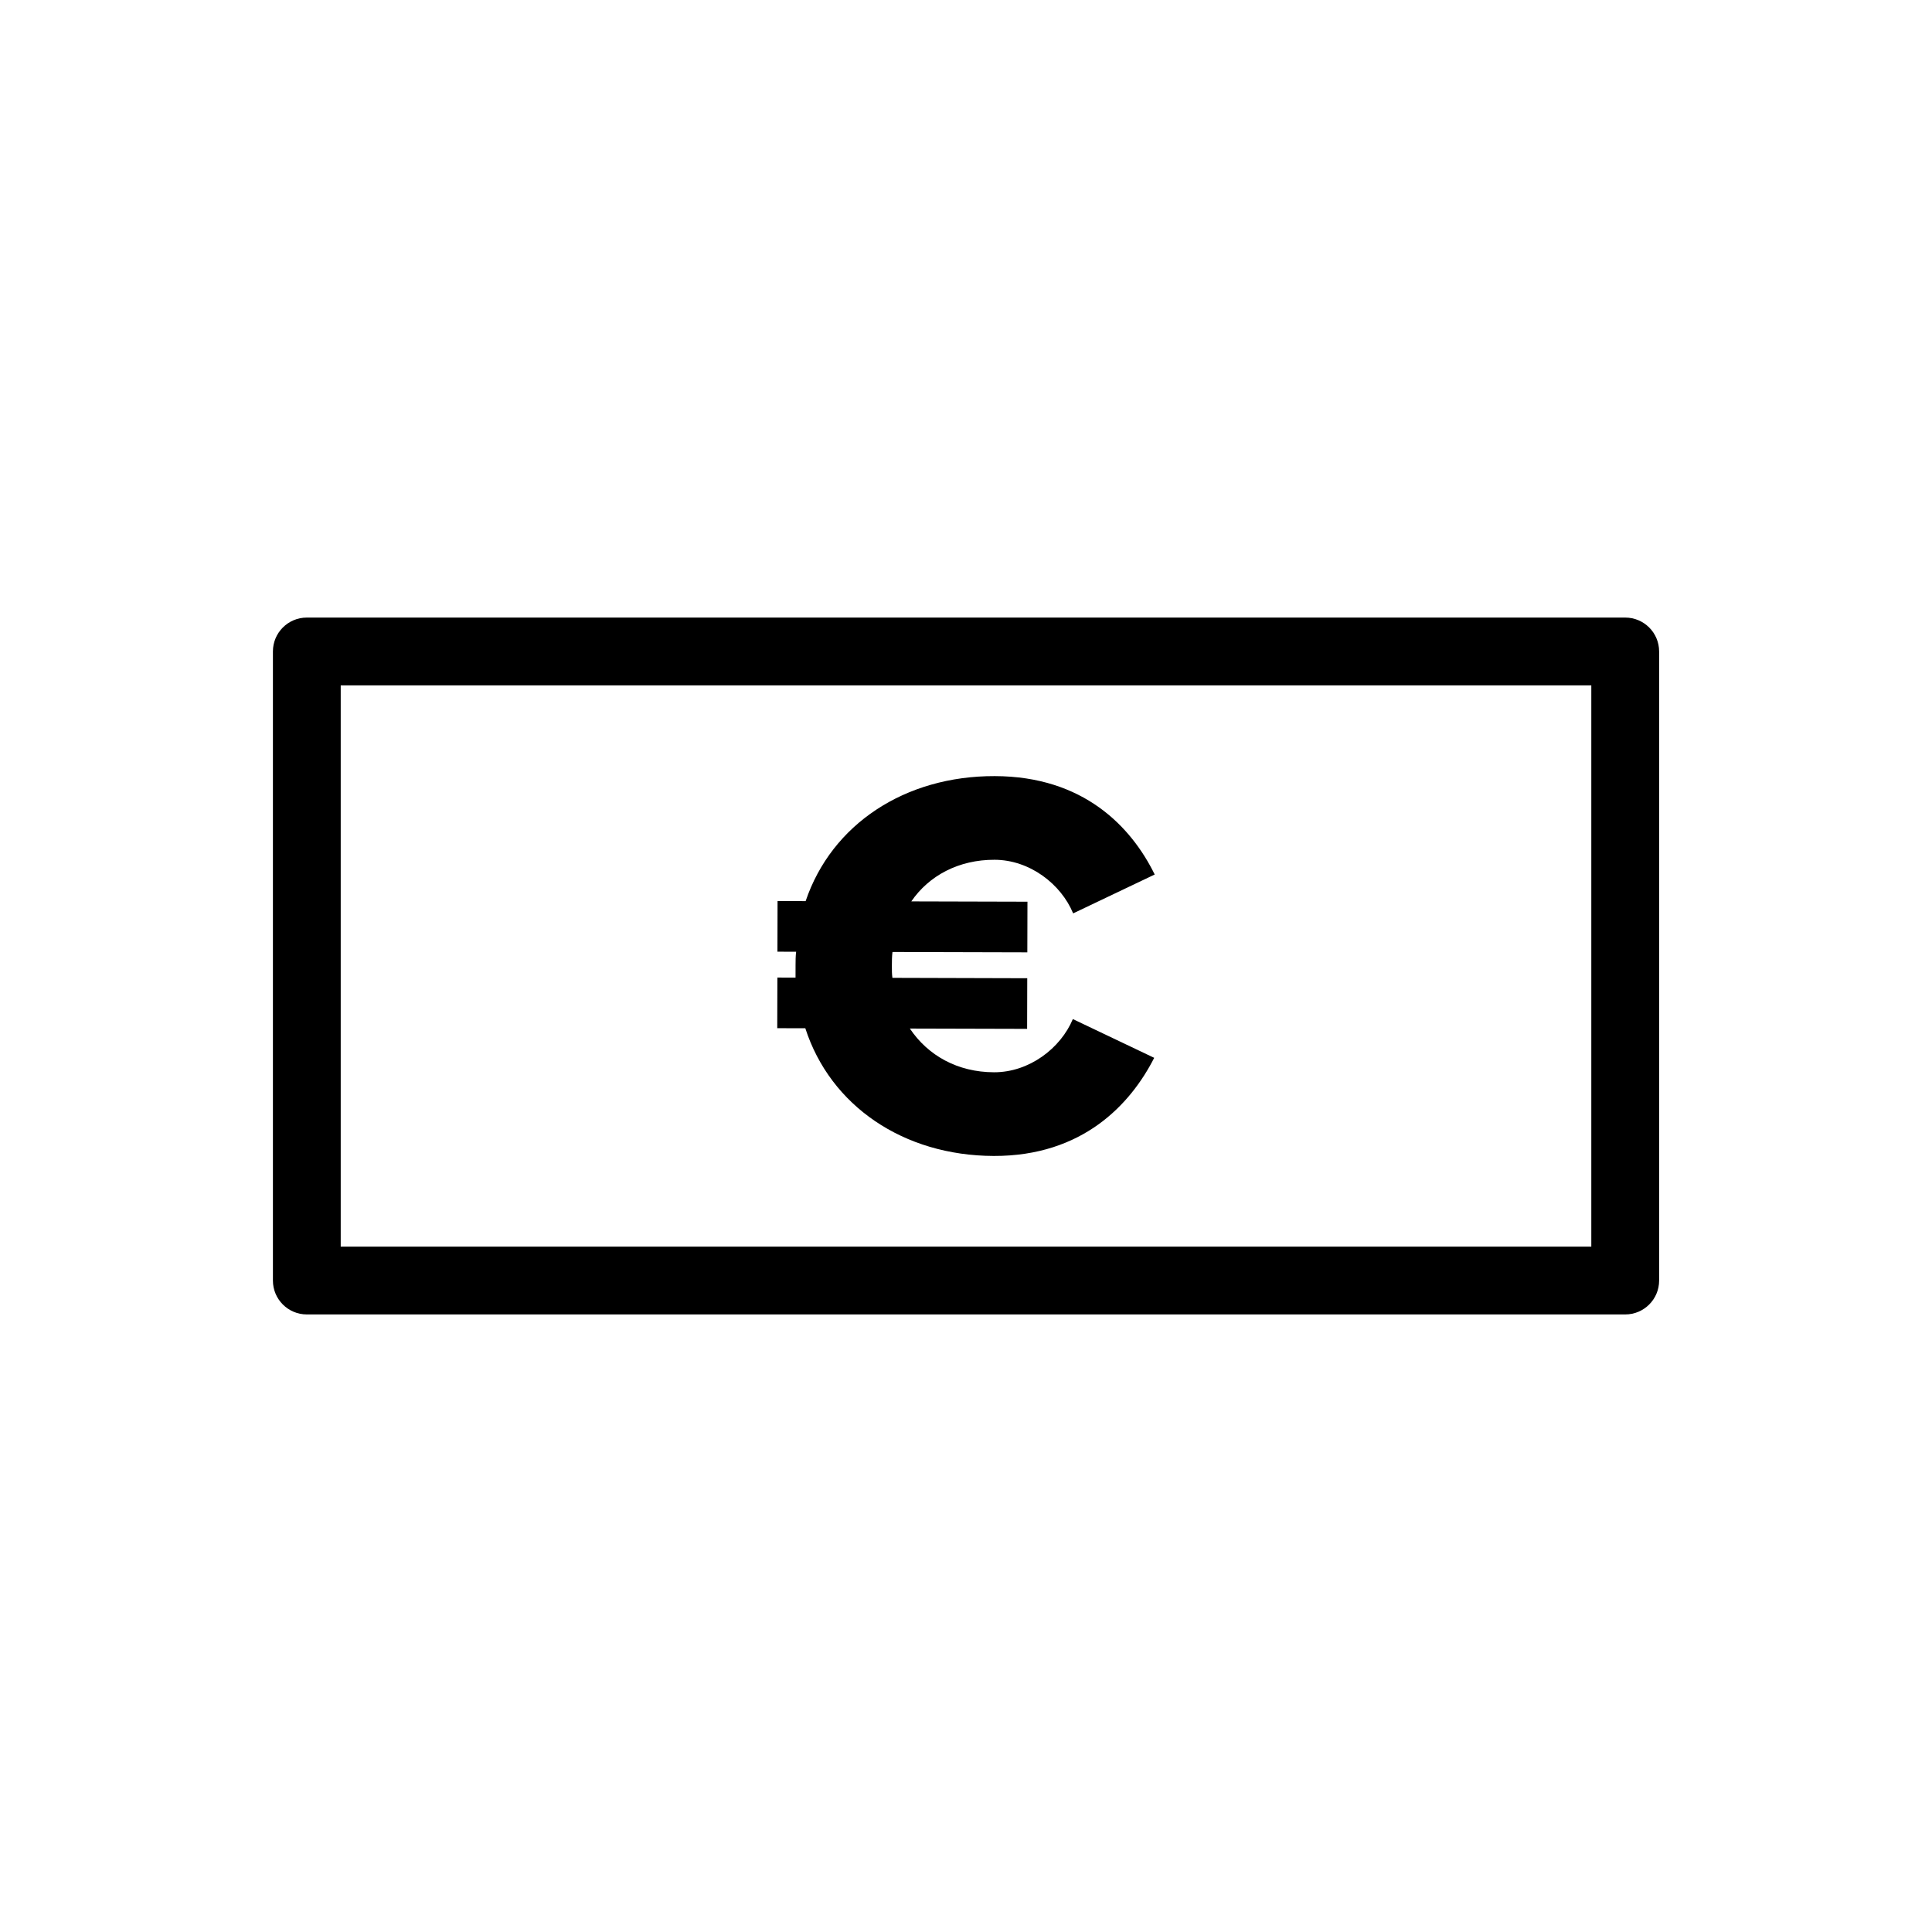 <?xml version="1.0" encoding="UTF-8"?>
<!-- Uploaded to: ICON Repo, www.iconrepo.com, Generator: ICON Repo Mixer Tools -->
<svg fill="#000000" width="800px" height="800px" version="1.1" viewBox="144 144 512 512" xmlns="http://www.w3.org/2000/svg">
 <g>
  <path d="m357.42 416.5-7.441-0.02 0.035-13.418 4.812 0.012 0.004-3.207c0.004-1.172 0.004-2.481 0.156-3.648l-4.961-0.012 0.035-13.418 7.441 0.016c6.906-20.402 26.344-33.195 50.125-33.129 23.488 0.062 36.145 13.371 42.383 26.078l-21.617 10.301c-3.184-7.742-11.488-14.184-20.824-14.207-9.484-0.027-17.375 4.184-22.062 11.031l30.781 0.082-0.035 13.418-35.738-0.094c-0.152 1.164-0.152 2.477-0.156 3.648-0.004 1.164-0.004 2.188 0.137 3.207l35.738 0.102-0.035 13.418-31.074-0.082c4.801 7.164 12.664 11.562 22.293 11.586 9.336 0.027 17.672-6.371 20.898-14.098l21.562 10.27c-6.305 12.387-19.035 26.062-42.523 26.004-23.914-0.074-43.281-13.254-49.934-33.84"/>
  <path d="m574.7 492.34h-349.39c-4.965 0-8.984-4.023-8.984-8.984v-166.71c0-4.965 4.019-8.984 8.984-8.984h349.39c4.961 0 8.984 4.019 8.984 8.984v166.71c0.004 4.965-4.023 8.984-8.98 8.984m-340.41-17.969h331.42v-148.74h-331.42z"/>
 </g>
</svg>